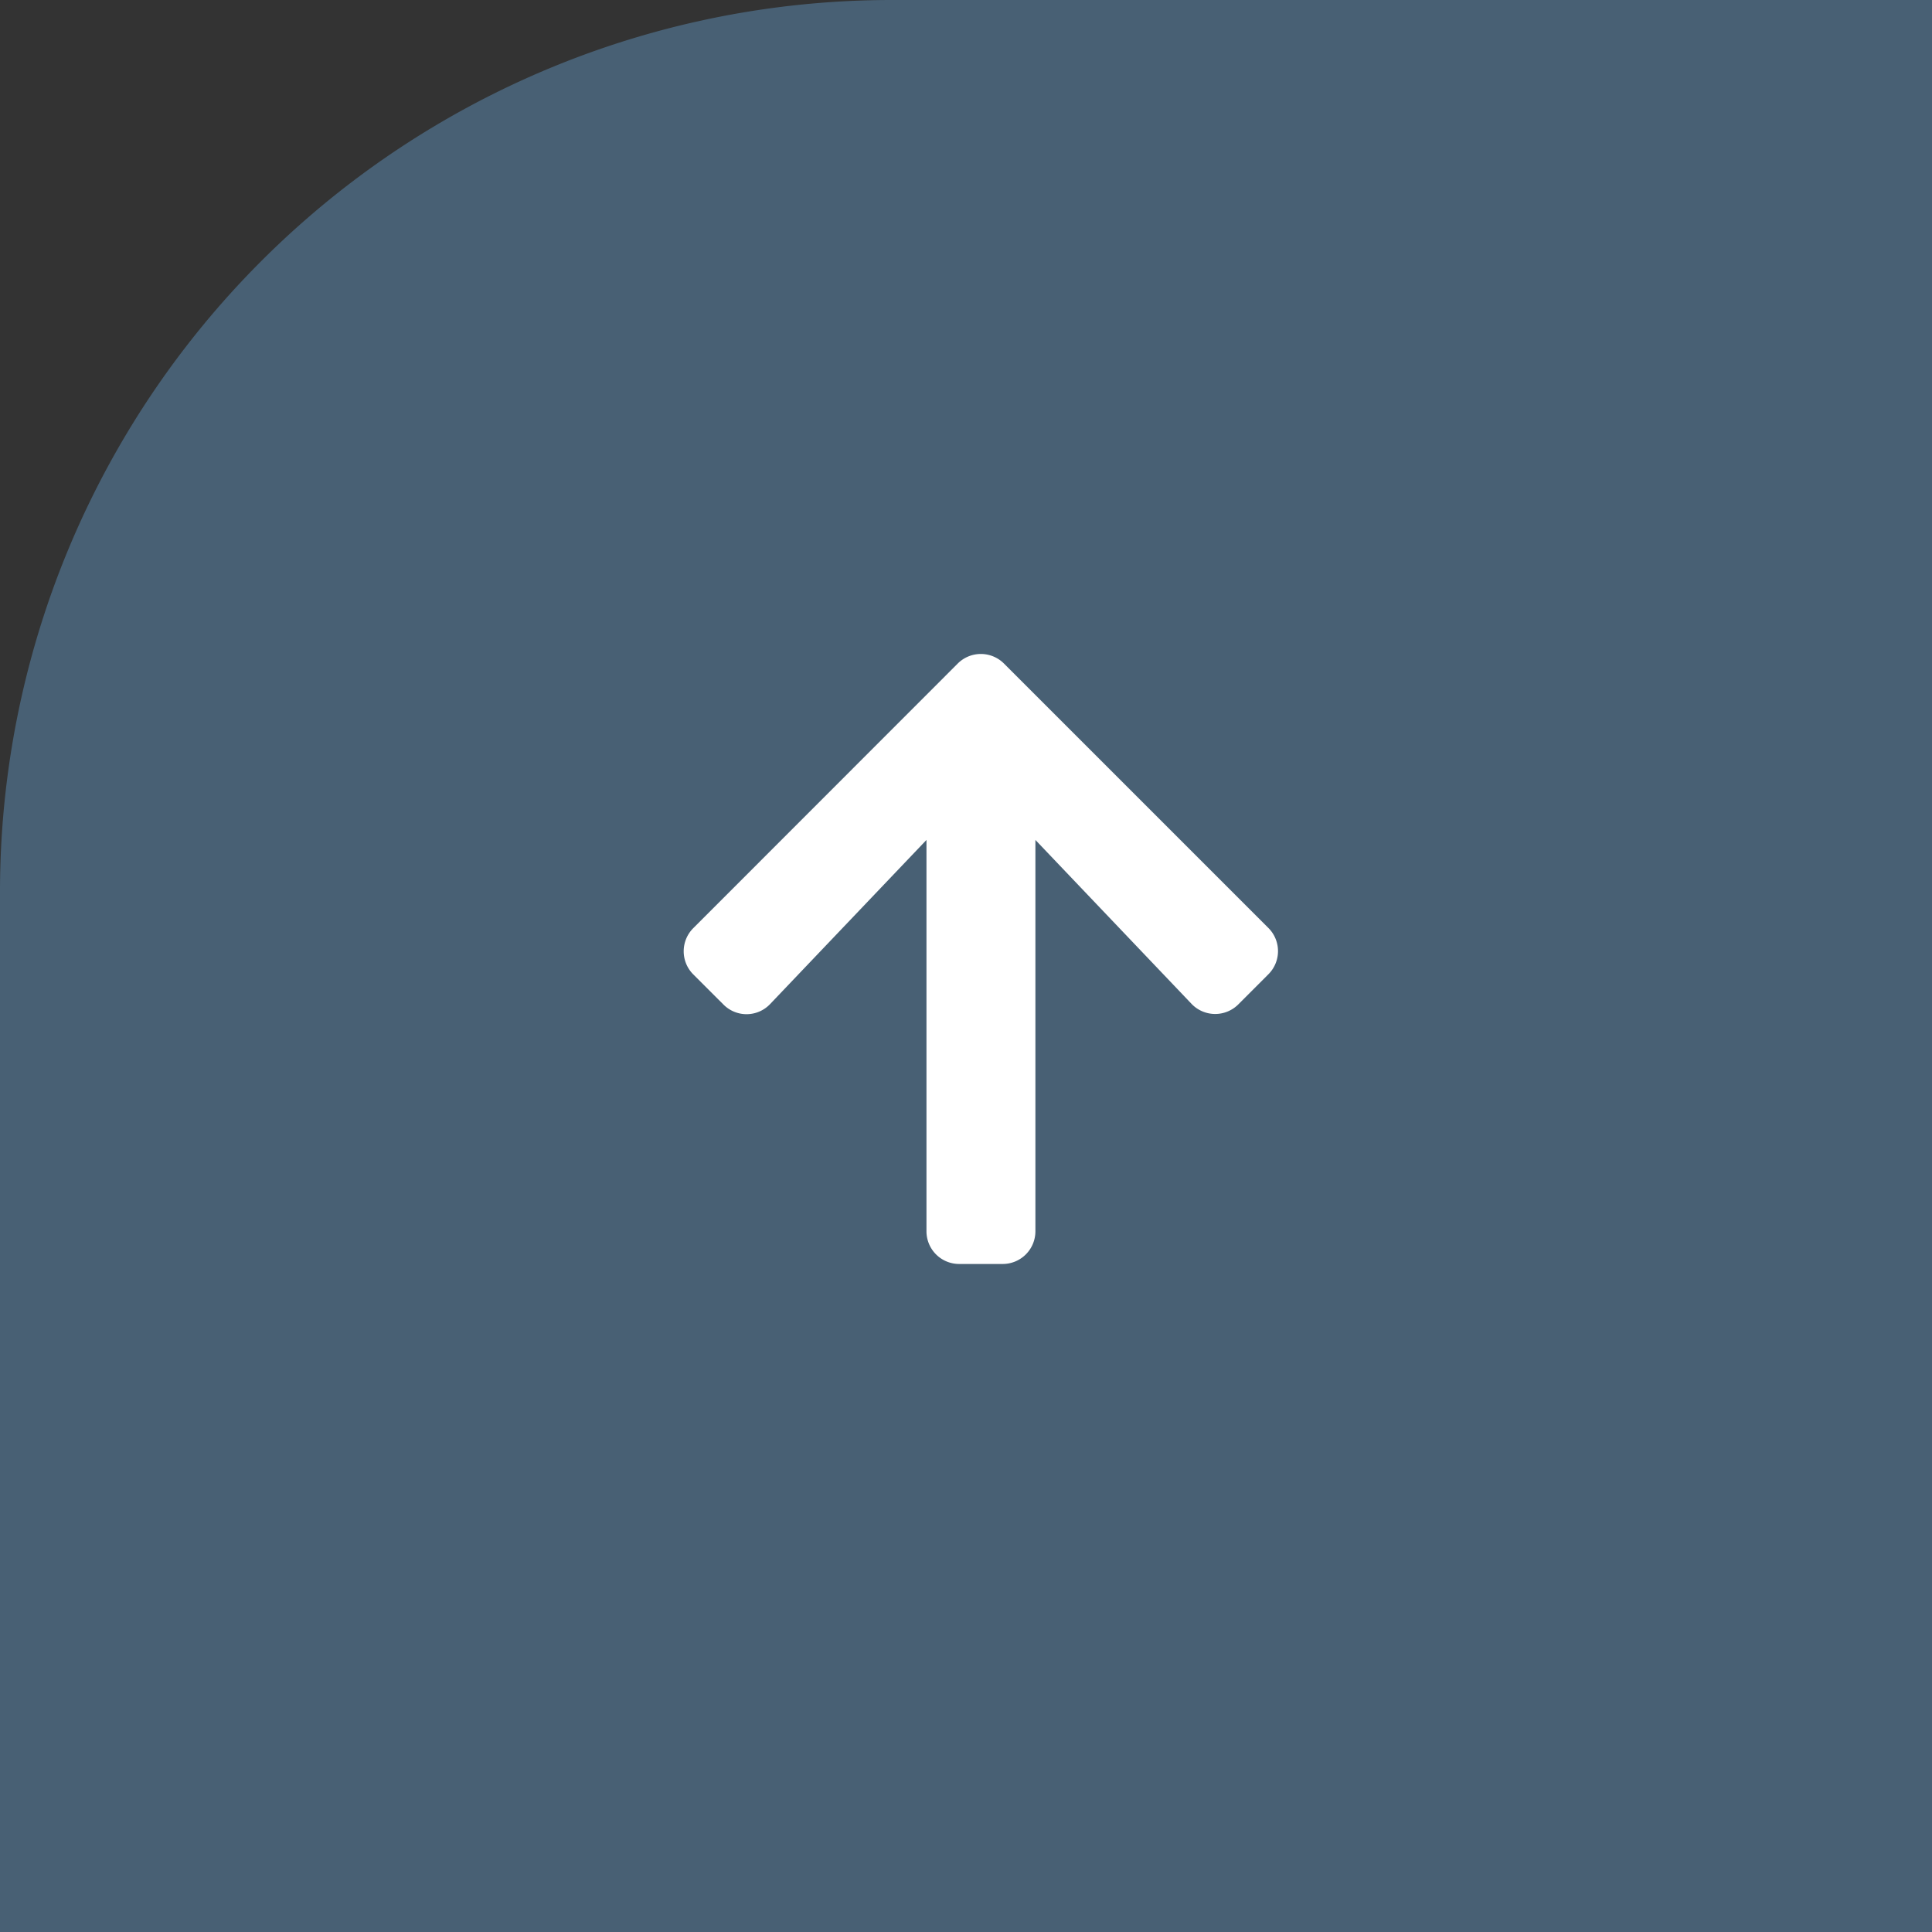 <svg xmlns="http://www.w3.org/2000/svg" width="65" height="65" viewBox="0 0 65 65">
  <rect x="0" y="0" width="65" height="65" fill="#333333" stroke="none"/>
  <g id="グループ_1740" data-name="グループ 1740" transform="translate(-1335 -3982)">
    <path id="長方形_46" data-name="長方形 46" d="M30,0H65a0,0,0,0,1,0,0V65a0,0,0,0,1,0,0H0a0,0,0,0,1,0,0V30A30,30,0,0,1,30,0Z" transform="translate(1335 3982)" fill="#486074"/>
    <path id="Icon_awesome-arrow-up" data-name="Icon awesome-arrow-up" d="M1.737,14.044.72,13.028a1.1,1.1,0,0,1,0-1.553l8.9-8.905a1.1,1.1,0,0,1,1.553,0l8.9,8.9a1.1,1.1,0,0,1,0,1.553L19.057,14.04a1.1,1.1,0,0,1-1.571-.018L12.232,8.506V21.672a1.1,1.1,0,0,1-1.1,1.1H9.667a1.1,1.1,0,0,1-1.1-1.1V8.506l-5.259,5.52a1.093,1.093,0,0,1-1.571.018Z" transform="translate(1357.603 4001.753)" fill="#fff"/>
  </g>
</svg>
